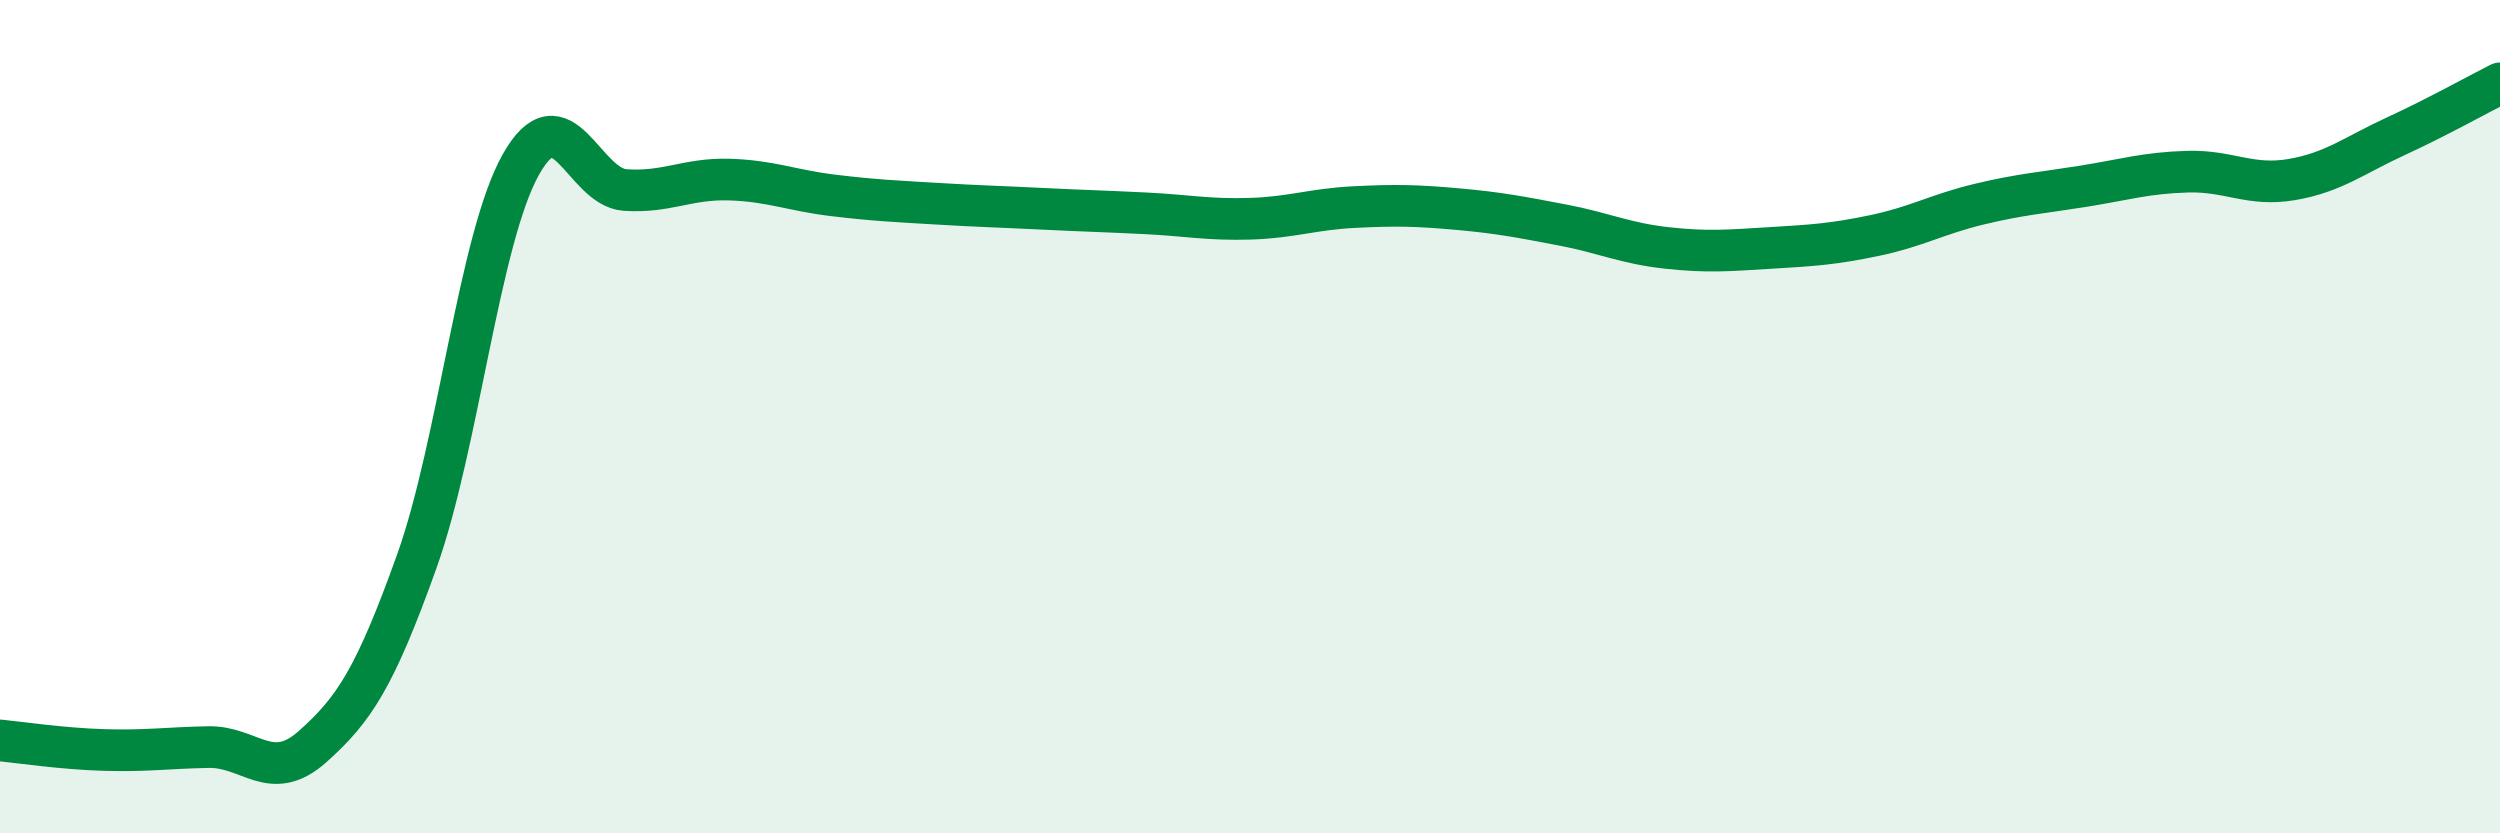
    <svg width="60" height="20" viewBox="0 0 60 20" xmlns="http://www.w3.org/2000/svg">
      <path
        d="M 0,17.77 C 0.5,17.82 1.5,17.97 2.5,18 C 3.5,18.03 4,17.95 5,17.93 C 6,17.91 6.5,18.81 7.5,17.92 C 8.5,17.03 9,16.27 10,13.48 C 11,10.69 11.5,5.73 12.5,3.95 C 13.5,2.17 14,4.49 15,4.56 C 16,4.63 16.5,4.28 17.5,4.31 C 18.5,4.34 19,4.57 20,4.69 C 21,4.81 21.5,4.83 22.5,4.89 C 23.5,4.95 24,4.96 25,5.01 C 26,5.06 26.5,5.07 27.5,5.12 C 28.5,5.17 29,5.28 30,5.25 C 31,5.22 31.5,5.02 32.5,4.97 C 33.5,4.92 34,4.93 35,5.02 C 36,5.11 36.5,5.21 37.5,5.4 C 38.5,5.59 39,5.84 40,5.95 C 41,6.06 41.5,6.01 42.5,5.95 C 43.5,5.89 44,5.86 45,5.65 C 46,5.44 46.5,5.14 47.5,4.9 C 48.5,4.66 49,4.63 50,4.47 C 51,4.31 51.5,4.15 52.5,4.12 C 53.5,4.09 54,4.48 55,4.31 C 56,4.14 56.5,3.73 57.5,3.27 C 58.5,2.81 59.5,2.25 60,2L60 20L0 20Z"
        fill="#008740"
        opacity="0.1"
        stroke-linecap="round"
        stroke-linejoin="round"
      />
      <path
        d="M 0,17.77 C 0.5,17.82 1.5,17.97 2.5,18 C 3.5,18.03 4,17.95 5,17.93 C 6,17.91 6.5,18.81 7.5,17.92 C 8.5,17.03 9,16.27 10,13.48 C 11,10.69 11.5,5.73 12.5,3.95 C 13.5,2.17 14,4.49 15,4.56 C 16,4.63 16.5,4.28 17.5,4.31 C 18.5,4.34 19,4.57 20,4.69 C 21,4.81 21.5,4.83 22.5,4.89 C 23.5,4.95 24,4.96 25,5.01 C 26,5.06 26.5,5.07 27.5,5.12 C 28.5,5.17 29,5.28 30,5.25 C 31,5.22 31.5,5.02 32.5,4.97 C 33.5,4.92 34,4.93 35,5.02 C 36,5.11 36.5,5.21 37.5,5.4 C 38.5,5.59 39,5.84 40,5.95 C 41,6.06 41.5,6.01 42.5,5.95 C 43.5,5.89 44,5.86 45,5.65 C 46,5.44 46.5,5.14 47.5,4.9 C 48.5,4.66 49,4.63 50,4.47 C 51,4.31 51.5,4.15 52.5,4.12 C 53.5,4.09 54,4.48 55,4.31 C 56,4.14 56.5,3.73 57.5,3.27 C 58.5,2.81 59.5,2.25 60,2"
        stroke="#008740"
        stroke-width="1"
        fill="none"
        stroke-linecap="round"
        stroke-linejoin="round"
      />
    </svg>
  